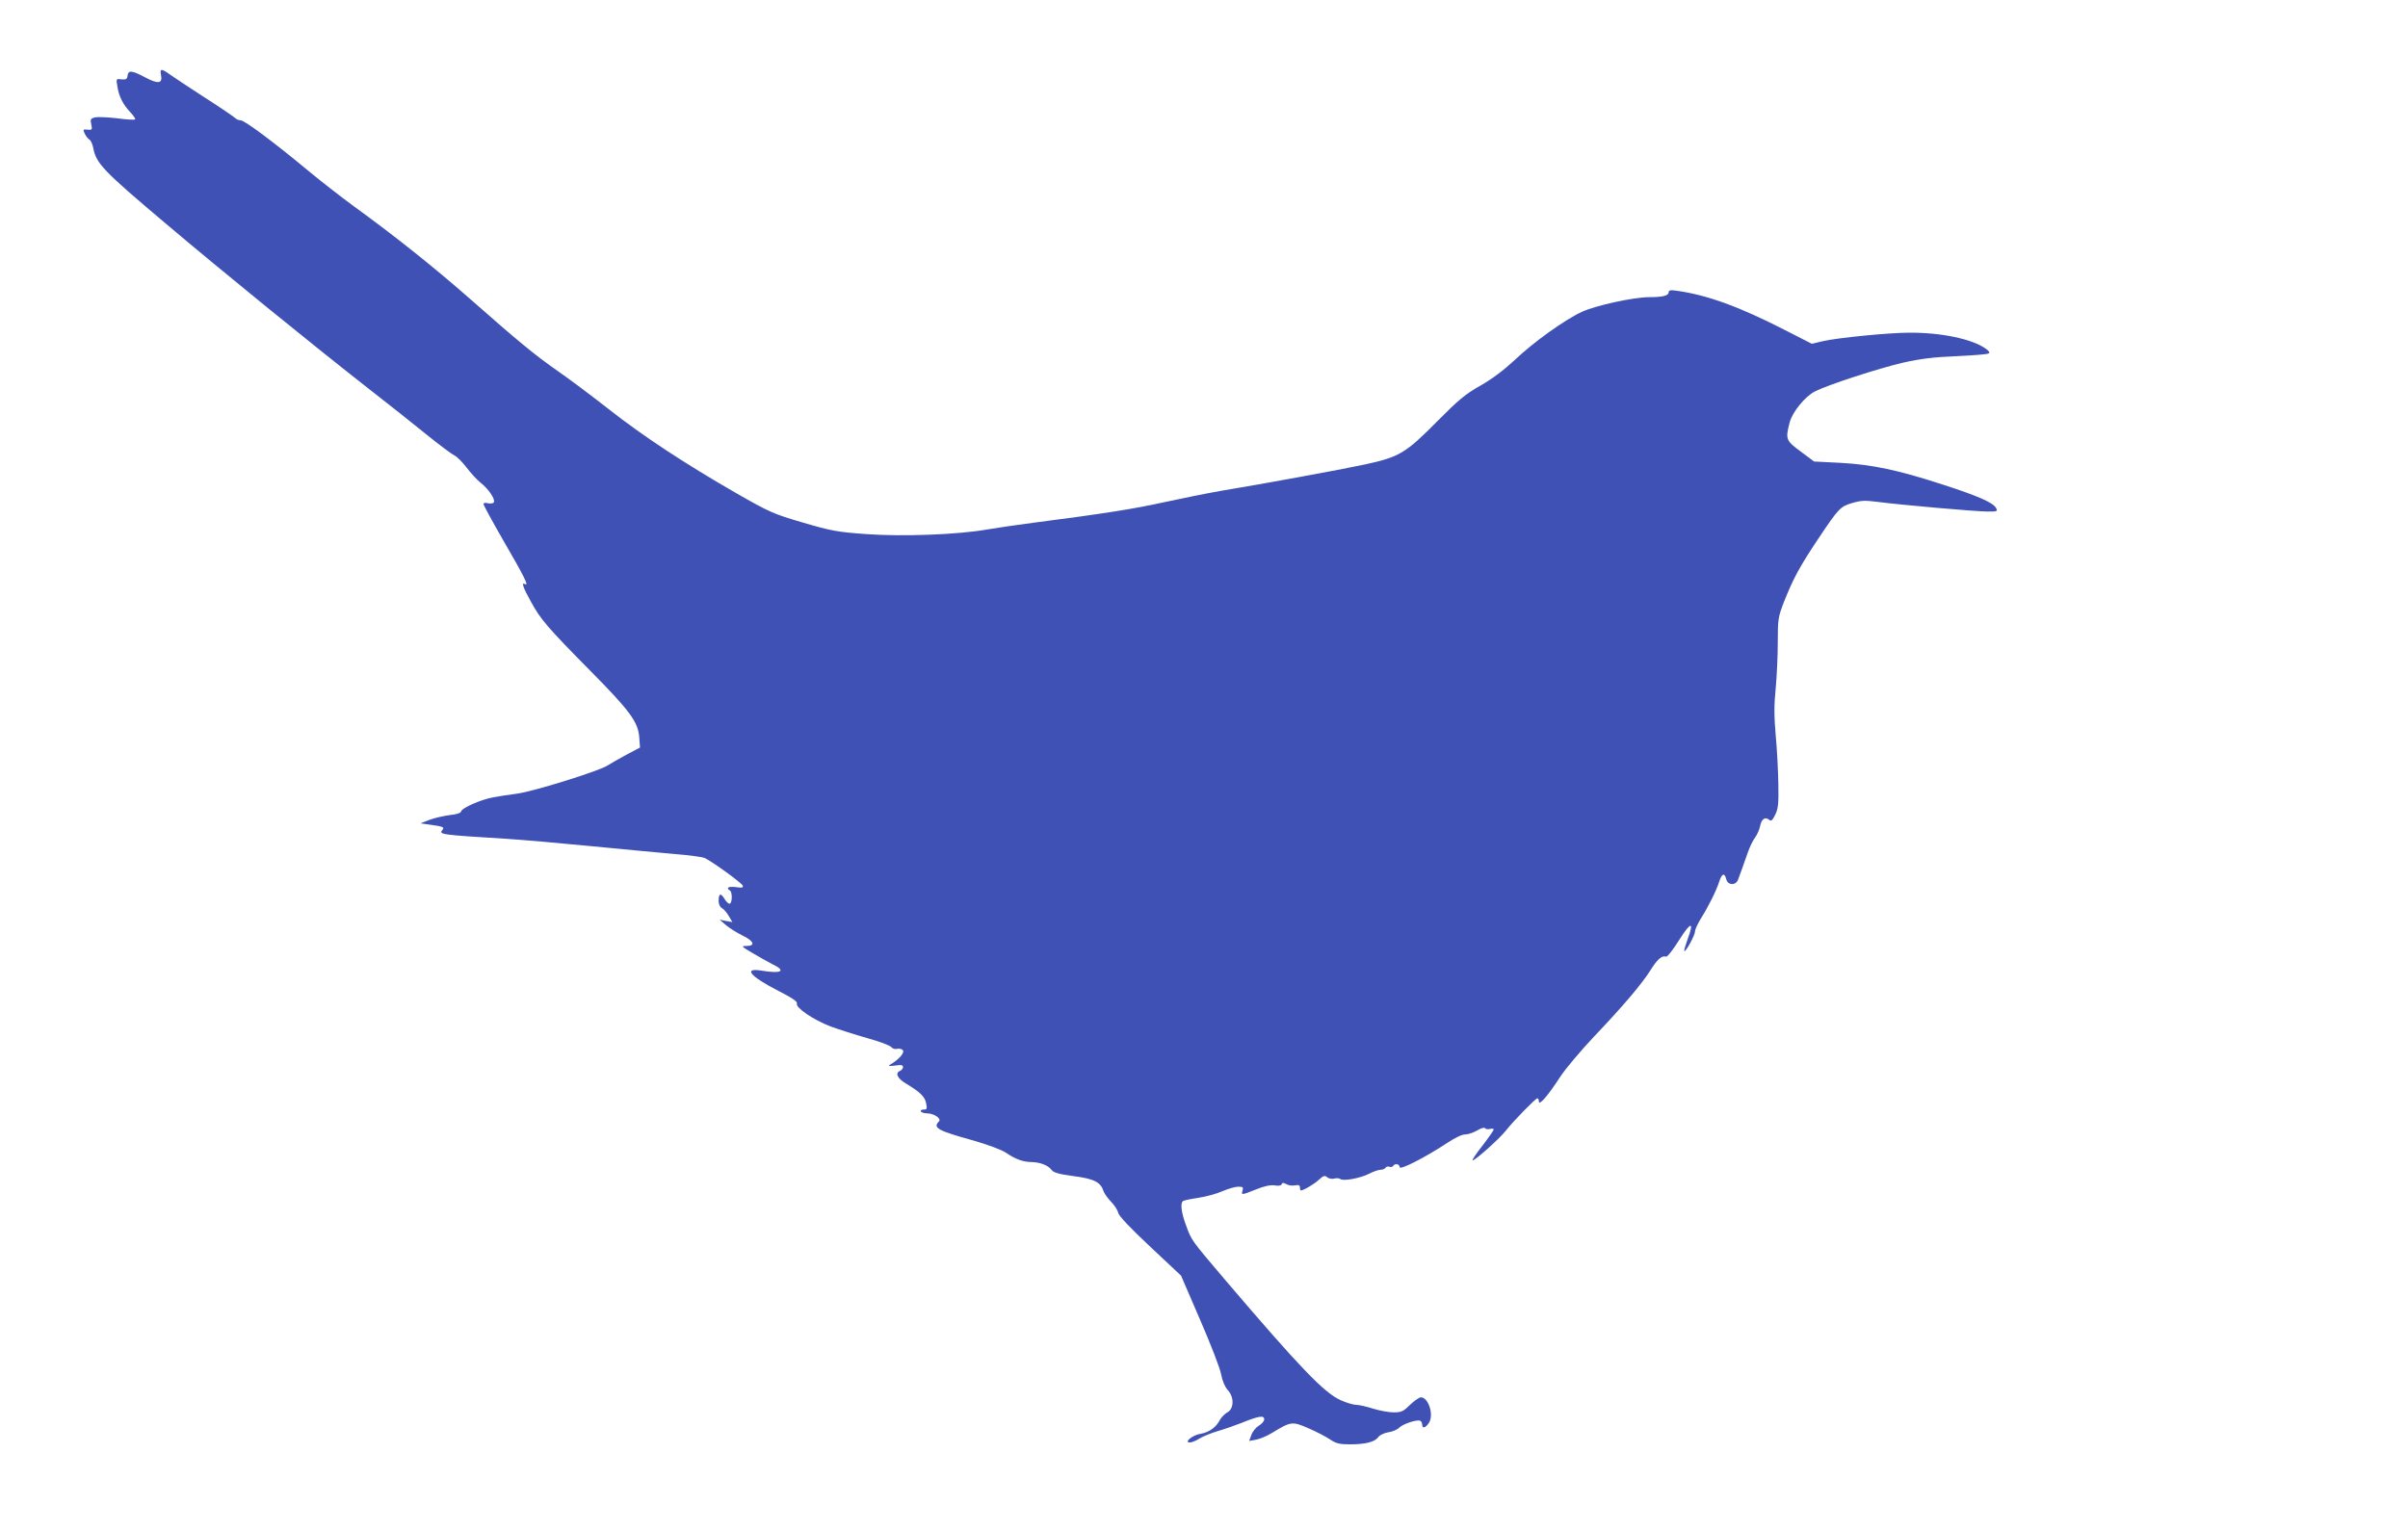 <?xml version="1.0" standalone="no"?>
<!DOCTYPE svg PUBLIC "-//W3C//DTD SVG 20010904//EN"
 "http://www.w3.org/TR/2001/REC-SVG-20010904/DTD/svg10.dtd">
<svg version="1.0" xmlns="http://www.w3.org/2000/svg"
 width="1280pt" height="814pt" viewBox="0 0 1280 814"
 preserveAspectRatio="xMidYMid meet">
<g transform="translate(0,814) scale(0.1,-0.1)"
fill="#3f51b5" stroke="none">
<path d="M856 7740 c9 -45 -16 -48 -85 -11 -70 37 -89 39 -93 9 -2 -19 -8 -22
-32 -20 -29 4 -29 4 -22 -38 8 -53 30 -96 69 -137 17 -18 28 -35 25 -38 -3 -3
-46 -1 -96 6 -50 6 -103 8 -117 5 -23 -6 -26 -10 -20 -37 6 -26 4 -30 -12 -29
-10 1 -22 2 -26 1 -10 -1 12 -44 29 -54 7 -4 16 -24 20 -45 15 -81 55 -122
377 -394 313 -265 789 -652 1097 -893 91 -71 223 -175 294 -233 70 -57 139
-108 152 -114 13 -6 42 -35 64 -64 22 -29 56 -66 75 -81 42 -33 79 -88 70
-104 -4 -6 -18 -8 -31 -5 -14 4 -24 2 -24 -4 0 -6 49 -96 109 -200 108 -186
134 -239 112 -226 -21 13 -11 -18 31 -93 51 -94 87 -136 315 -367 211 -213
255 -273 261 -354 l4 -55 -74 -39 c-40 -22 -84 -47 -98 -56 -43 -29 -392 -138
-481 -150 -46 -6 -104 -15 -129 -20 -62 -11 -164 -56 -168 -73 -2 -10 -23 -17
-61 -21 -31 -4 -80 -15 -107 -25 l-49 -19 50 -7 c72 -10 79 -13 66 -29 -19
-23 -6 -25 339 -46 91 -6 298 -24 460 -40 162 -16 358 -34 435 -41 77 -6 149
-16 160 -21 40 -18 198 -133 203 -147 4 -11 -4 -13 -37 -8 -38 5 -54 -4 -31
-18 13 -8 13 -62 0 -70 -5 -3 -18 8 -28 24 -21 35 -32 31 -32 -10 0 -17 7 -32
18 -38 9 -5 26 -24 36 -42 l19 -32 -34 6 -34 7 35 -30 c19 -16 59 -41 88 -55
60 -29 69 -55 20 -55 -30 0 -28 -2 33 -38 35 -21 82 -47 103 -58 78 -37 52
-53 -57 -35 -99 16 -59 -31 91 -108 73 -37 102 -57 98 -67 -8 -22 88 -87 179
-122 44 -16 132 -44 195 -62 63 -17 120 -39 127 -47 7 -9 21 -13 32 -10 11 3
25 -1 30 -7 11 -13 -20 -49 -64 -75 -17 -10 -14 -11 23 -7 32 5 42 3 42 -8 0
-8 -7 -16 -15 -20 -29 -11 -15 -41 33 -69 73 -44 99 -69 105 -104 6 -29 4 -33
-14 -33 -11 0 -17 -4 -14 -10 3 -5 18 -10 33 -10 36 0 78 -28 63 -43 -34 -34
-7 -49 185 -102 73 -21 146 -48 169 -63 53 -36 92 -50 137 -51 48 -1 89 -17
108 -42 12 -15 38 -22 118 -33 108 -14 143 -32 158 -80 4 -12 21 -36 39 -55
18 -18 36 -45 39 -60 4 -17 63 -80 170 -180 l164 -154 101 -234 c56 -129 107
-260 112 -291 7 -36 20 -66 35 -83 35 -37 34 -100 -2 -119 -14 -8 -32 -26 -40
-41 -20 -39 -57 -65 -102 -73 -42 -6 -91 -46 -57 -46 10 0 33 9 51 21 18 11
62 29 96 39 35 10 91 30 125 43 94 38 123 43 123 20 0 -10 -13 -25 -29 -34
-15 -9 -33 -31 -39 -49 l-12 -32 38 7 c20 4 58 20 84 36 100 61 107 62 192 25
42 -18 94 -45 116 -60 33 -22 51 -26 107 -26 82 0 131 13 149 38 7 11 31 22
53 26 22 3 48 14 58 24 20 21 98 46 113 37 6 -3 10 -13 10 -21 0 -22 18 -17
36 11 27 42 -3 136 -44 135 -9 -1 -35 -19 -57 -40 -35 -35 -46 -40 -87 -40
-25 0 -75 9 -110 20 -34 11 -75 20 -89 20 -15 0 -52 11 -83 25 -86 38 -217
174 -609 634 -187 220 -183 214 -213 297 -25 66 -31 119 -15 128 4 3 41 11 82
17 40 6 98 22 127 35 30 13 68 24 84 24 25 0 28 -3 23 -20 -8 -26 -5 -25 73 6
44 18 76 24 98 21 20 -4 34 -1 37 6 3 9 9 9 24 1 11 -7 31 -10 46 -7 20 4 27
1 27 -11 0 -9 2 -16 5 -16 14 0 73 35 97 58 23 21 30 23 43 12 8 -7 25 -10 37
-7 12 4 27 2 32 -2 16 -13 107 4 154 28 23 12 50 21 61 21 11 0 23 5 26 11 4
6 13 8 21 5 7 -3 16 -1 19 4 10 16 35 11 35 -6 0 -18 135 51 255 130 42 28 79
45 95 44 14 0 41 9 62 21 20 12 39 18 42 12 3 -5 15 -7 26 -4 11 3 20 2 20 -3
0 -4 -27 -43 -60 -86 -34 -43 -57 -78 -52 -78 14 0 139 112 174 155 42 54 161
175 170 175 5 0 8 -8 8 -17 1 -24 47 29 114 132 29 44 111 141 181 215 154
162 250 275 299 352 36 58 61 79 82 71 7 -2 38 38 70 89 63 100 81 100 44 2
-11 -31 -19 -58 -17 -61 7 -7 57 84 57 104 0 11 14 40 30 67 39 61 84 151 99
199 14 43 28 48 37 12 8 -33 51 -35 63 -2 11 30 30 81 52 145 10 29 27 64 38
78 11 15 23 42 27 61 7 38 27 52 48 34 11 -9 17 -4 32 26 16 32 19 58 17 163
-1 69 -7 186 -14 260 -9 103 -9 162 0 251 6 63 11 173 11 245 0 123 2 133 33
214 49 124 85 190 182 335 109 163 117 172 183 191 44 13 67 14 135 5 123 -16
521 -51 583 -51 51 0 54 1 44 19 -15 28 -93 63 -285 125 -233 76 -374 106
-543 115 l-139 7 -71 53 c-79 58 -82 66 -59 154 14 56 82 139 135 166 69 35
337 122 465 152 98 22 165 30 285 35 86 4 163 10 171 14 10 5 6 12 -15 27 -73
51 -236 85 -405 84 -108 0 -381 -27 -459 -45 l-59 -14 -143 73 c-244 125 -412
186 -575 209 -33 5 -43 3 -43 -8 0 -18 -31 -26 -102 -26 -84 0 -285 -44 -359
-78 -91 -42 -256 -160 -357 -256 -57 -53 -120 -101 -182 -136 -80 -45 -117
-76 -230 -190 -169 -171 -202 -190 -386 -230 -138 -29 -523 -100 -764 -140
-69 -12 -204 -39 -300 -60 -163 -36 -314 -60 -700 -110 -85 -11 -193 -27 -240
-35 -156 -28 -455 -39 -645 -25 -153 11 -186 17 -336 61 -157 46 -176 54 -356
157 -273 157 -495 303 -678 447 -88 69 -209 160 -270 202 -123 86 -207 155
-469 386 -188 165 -393 329 -611 487 -71 52 -184 140 -250 195 -178 148 -335
265 -355 265 -10 0 -25 6 -32 14 -8 7 -79 56 -159 107 -79 51 -162 106 -183
121 -49 35 -57 35 -50 -2z"/>
</g>
</svg>
